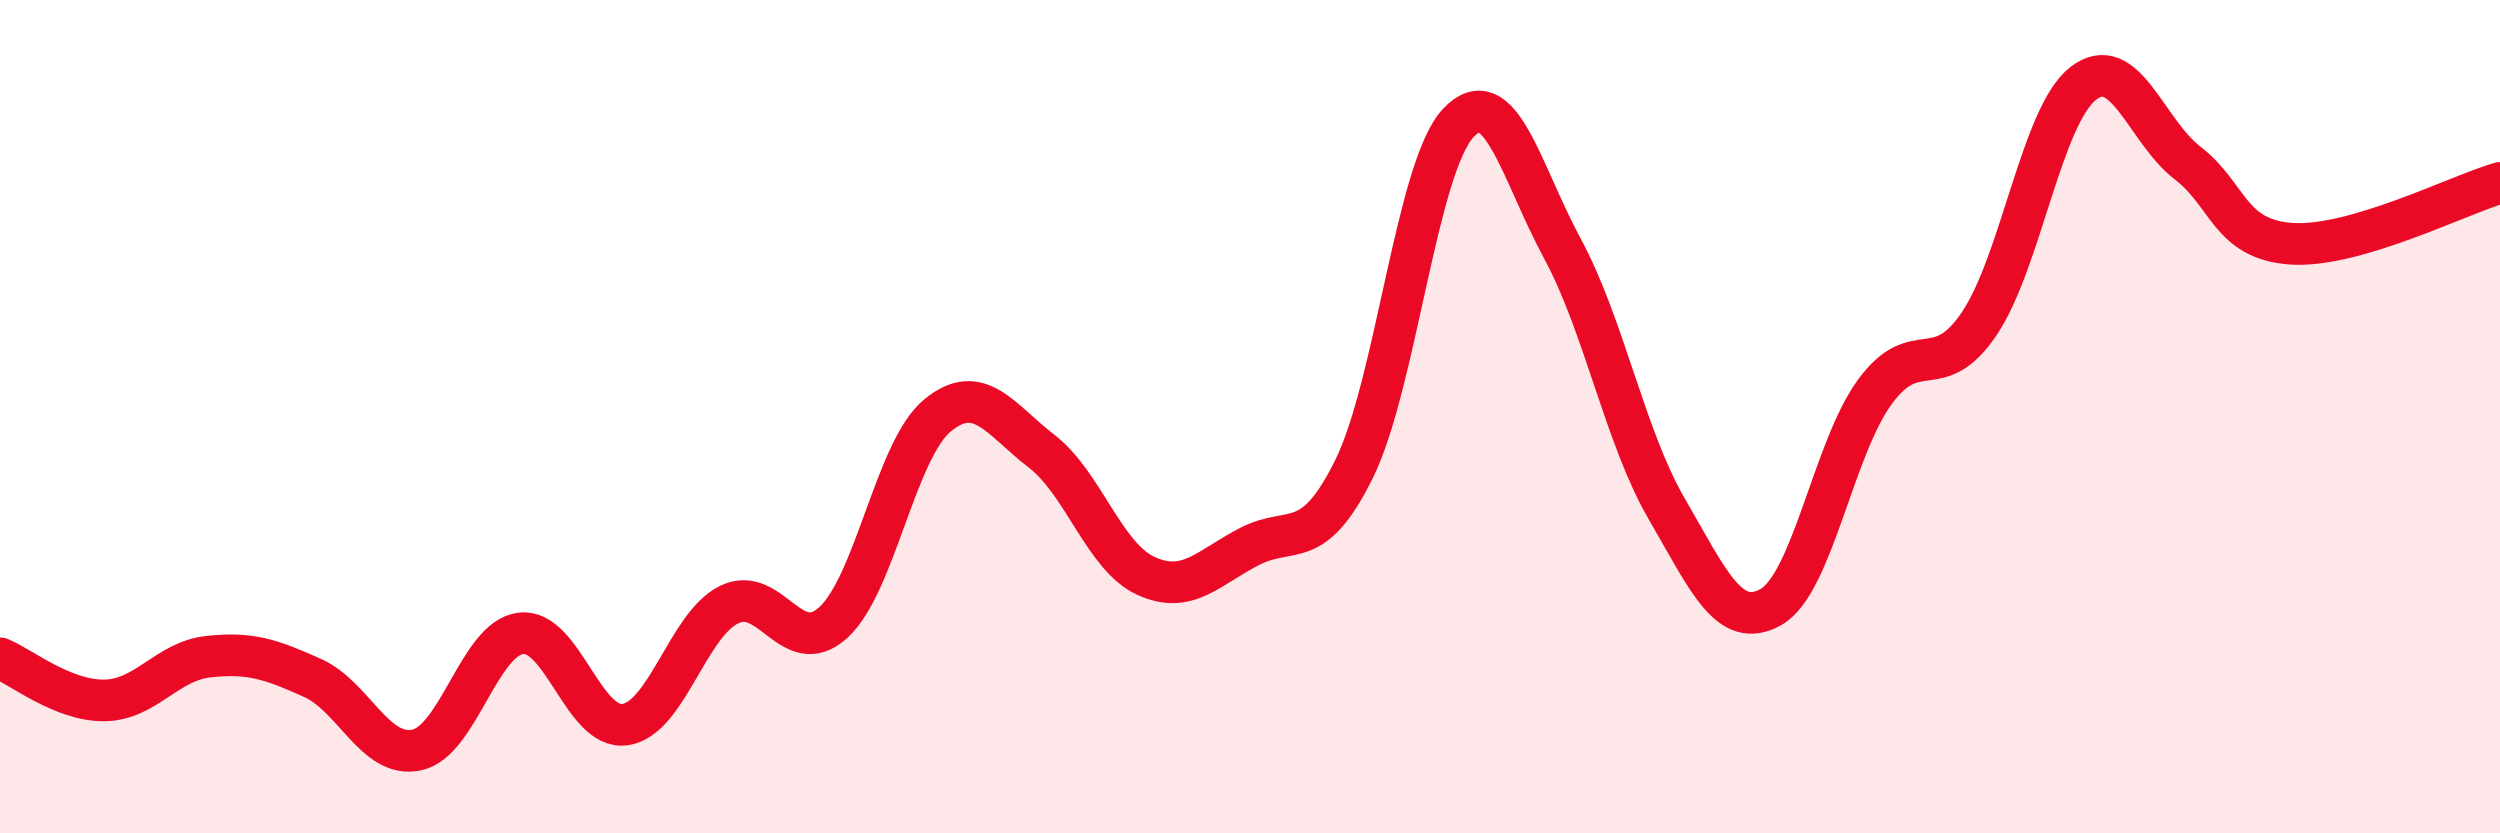 
    <svg width="60" height="20" viewBox="0 0 60 20" xmlns="http://www.w3.org/2000/svg">
      <path
        d="M 0,15.8 C 0.5,16 1.5,16.82 2.5,16.81 C 3.5,16.8 4,15.87 5,15.76 C 6,15.65 6.5,15.82 7.5,16.27 C 8.5,16.72 9,18.21 10,18 C 11,17.79 11.5,15.32 12.5,15.2 C 13.5,15.08 14,17.53 15,17.39 C 16,17.25 16.5,15 17.5,14.51 C 18.5,14.02 19,15.85 20,14.94 C 21,14.03 21.5,10.79 22.5,9.97 C 23.5,9.15 24,10.06 25,10.83 C 26,11.6 26.5,13.36 27.5,13.82 C 28.5,14.28 29,13.62 30,13.11 C 31,12.6 31.5,13.28 32.5,11.25 C 33.5,9.22 34,4.01 35,2.95 C 36,1.89 36.5,4.12 37.5,5.97 C 38.5,7.82 39,10.49 40,12.21 C 41,13.93 41.5,15.13 42.5,14.57 C 43.5,14.01 44,10.76 45,9.4 C 46,8.04 46.5,9.25 47.5,7.77 C 48.5,6.29 49,2.77 50,2 C 51,1.23 51.5,3.14 52.5,3.91 C 53.5,4.68 53.5,5.75 55,5.85 C 56.5,5.95 59,4.68 60,4.39L60 20L0 20Z"
        fill="#EB0A25"
        opacity="0.1"
        stroke-linecap="round"
        stroke-linejoin="round"
      />
      <path
        d="M 0,15.8 C 0.5,16 1.5,16.82 2.5,16.81 C 3.5,16.8 4,15.87 5,15.76 C 6,15.65 6.5,15.82 7.5,16.27 C 8.5,16.72 9,18.21 10,18 C 11,17.79 11.5,15.32 12.5,15.2 C 13.5,15.08 14,17.53 15,17.39 C 16,17.25 16.5,15 17.5,14.51 C 18.5,14.02 19,15.85 20,14.94 C 21,14.03 21.5,10.79 22.5,9.97 C 23.5,9.15 24,10.06 25,10.83 C 26,11.6 26.5,13.36 27.5,13.82 C 28.5,14.28 29,13.62 30,13.11 C 31,12.6 31.5,13.28 32.5,11.25 C 33.5,9.22 34,4.01 35,2.95 C 36,1.89 36.5,4.12 37.5,5.97 C 38.5,7.82 39,10.49 40,12.21 C 41,13.93 41.5,15.13 42.5,14.57 C 43.5,14.01 44,10.76 45,9.4 C 46,8.04 46.5,9.25 47.5,7.77 C 48.5,6.29 49,2.77 50,2 C 51,1.23 51.5,3.14 52.5,3.91 C 53.5,4.68 53.5,5.75 55,5.85 C 56.5,5.95 59,4.68 60,4.39"
        stroke="#EB0A25"
        stroke-width="1"
        fill="none"
        stroke-linecap="round"
        stroke-linejoin="round"
      />
    </svg>
  
